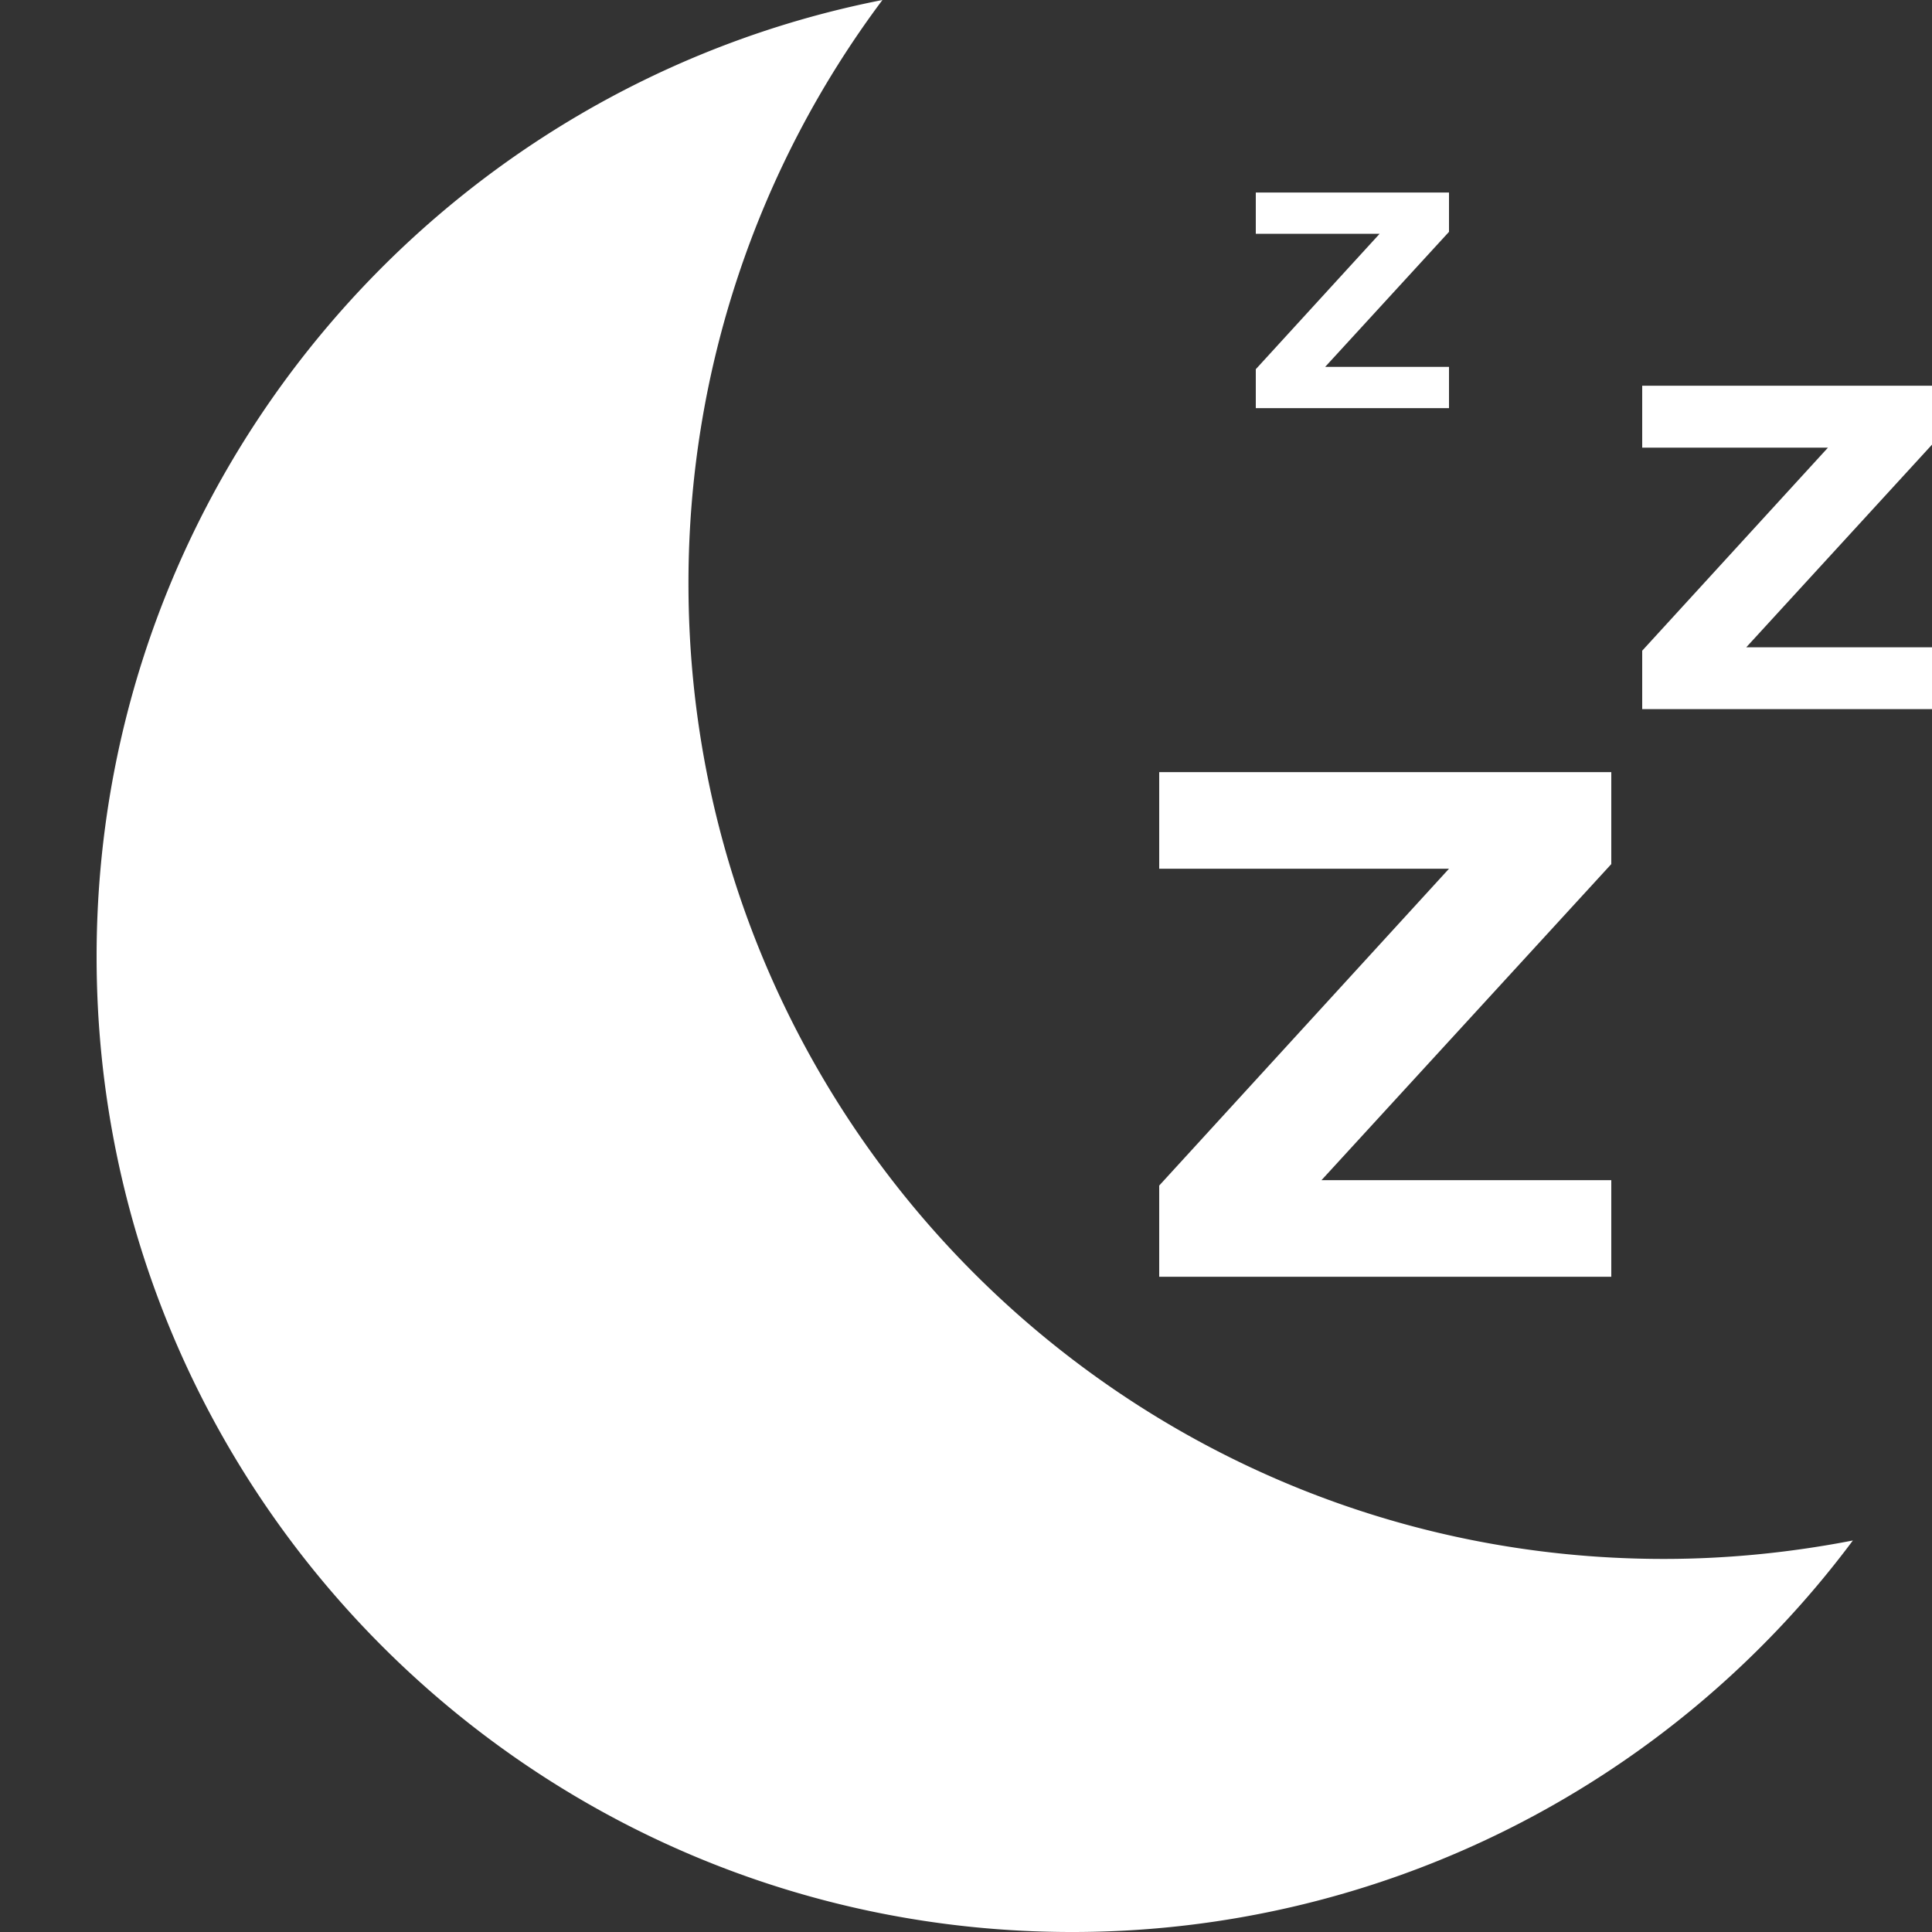 <?xml version="1.0" standalone="no"?><!DOCTYPE svg PUBLIC "-//W3C//DTD SVG 1.1//EN" "http://www.w3.org/Graphics/SVG/1.1/DTD/svg11.dtd"><svg t="1596024528627" class="icon" viewBox="0 0 1024 1024" version="1.1" xmlns="http://www.w3.org/2000/svg" p-id="1472" xmlns:xlink="http://www.w3.org/1999/xlink" width="200" height="200"><rect x="0" y="0" width="1024" height="1024" fill="#333333" stroke="none"/><defs><style type="text/css"></style></defs><path d="M881.818 826.266c34.304 0 67.84-3.482 100.25-9.779A515.84 515.84 0 0 1 568.115 1024C282.573 1024 51.2 792.474 51.2 507.085 51.2 255.846 230.4 46.592 467.712 0a515.226 515.226 0 0 0-102.81 309.35c0 285.542 231.424 516.915 516.915 516.915zM614.4 409.242h239.616v48.742l-153.6 167.526h153.6v51.2H614.4v-48.333l153.6-167.936h-153.6v-51.2z m256-204.8h153.6v31.232l-98.458 107.418H1024v32.768h-153.6v-30.976l98.458-107.622H870.4v-32.819z m-204.8-102.4h102.4V122.88l-65.638 71.578H768v21.862h-102.4v-20.634l65.638-71.782H665.6v-21.862z" fill="#ffffff" p-id="1473"></path></svg>
